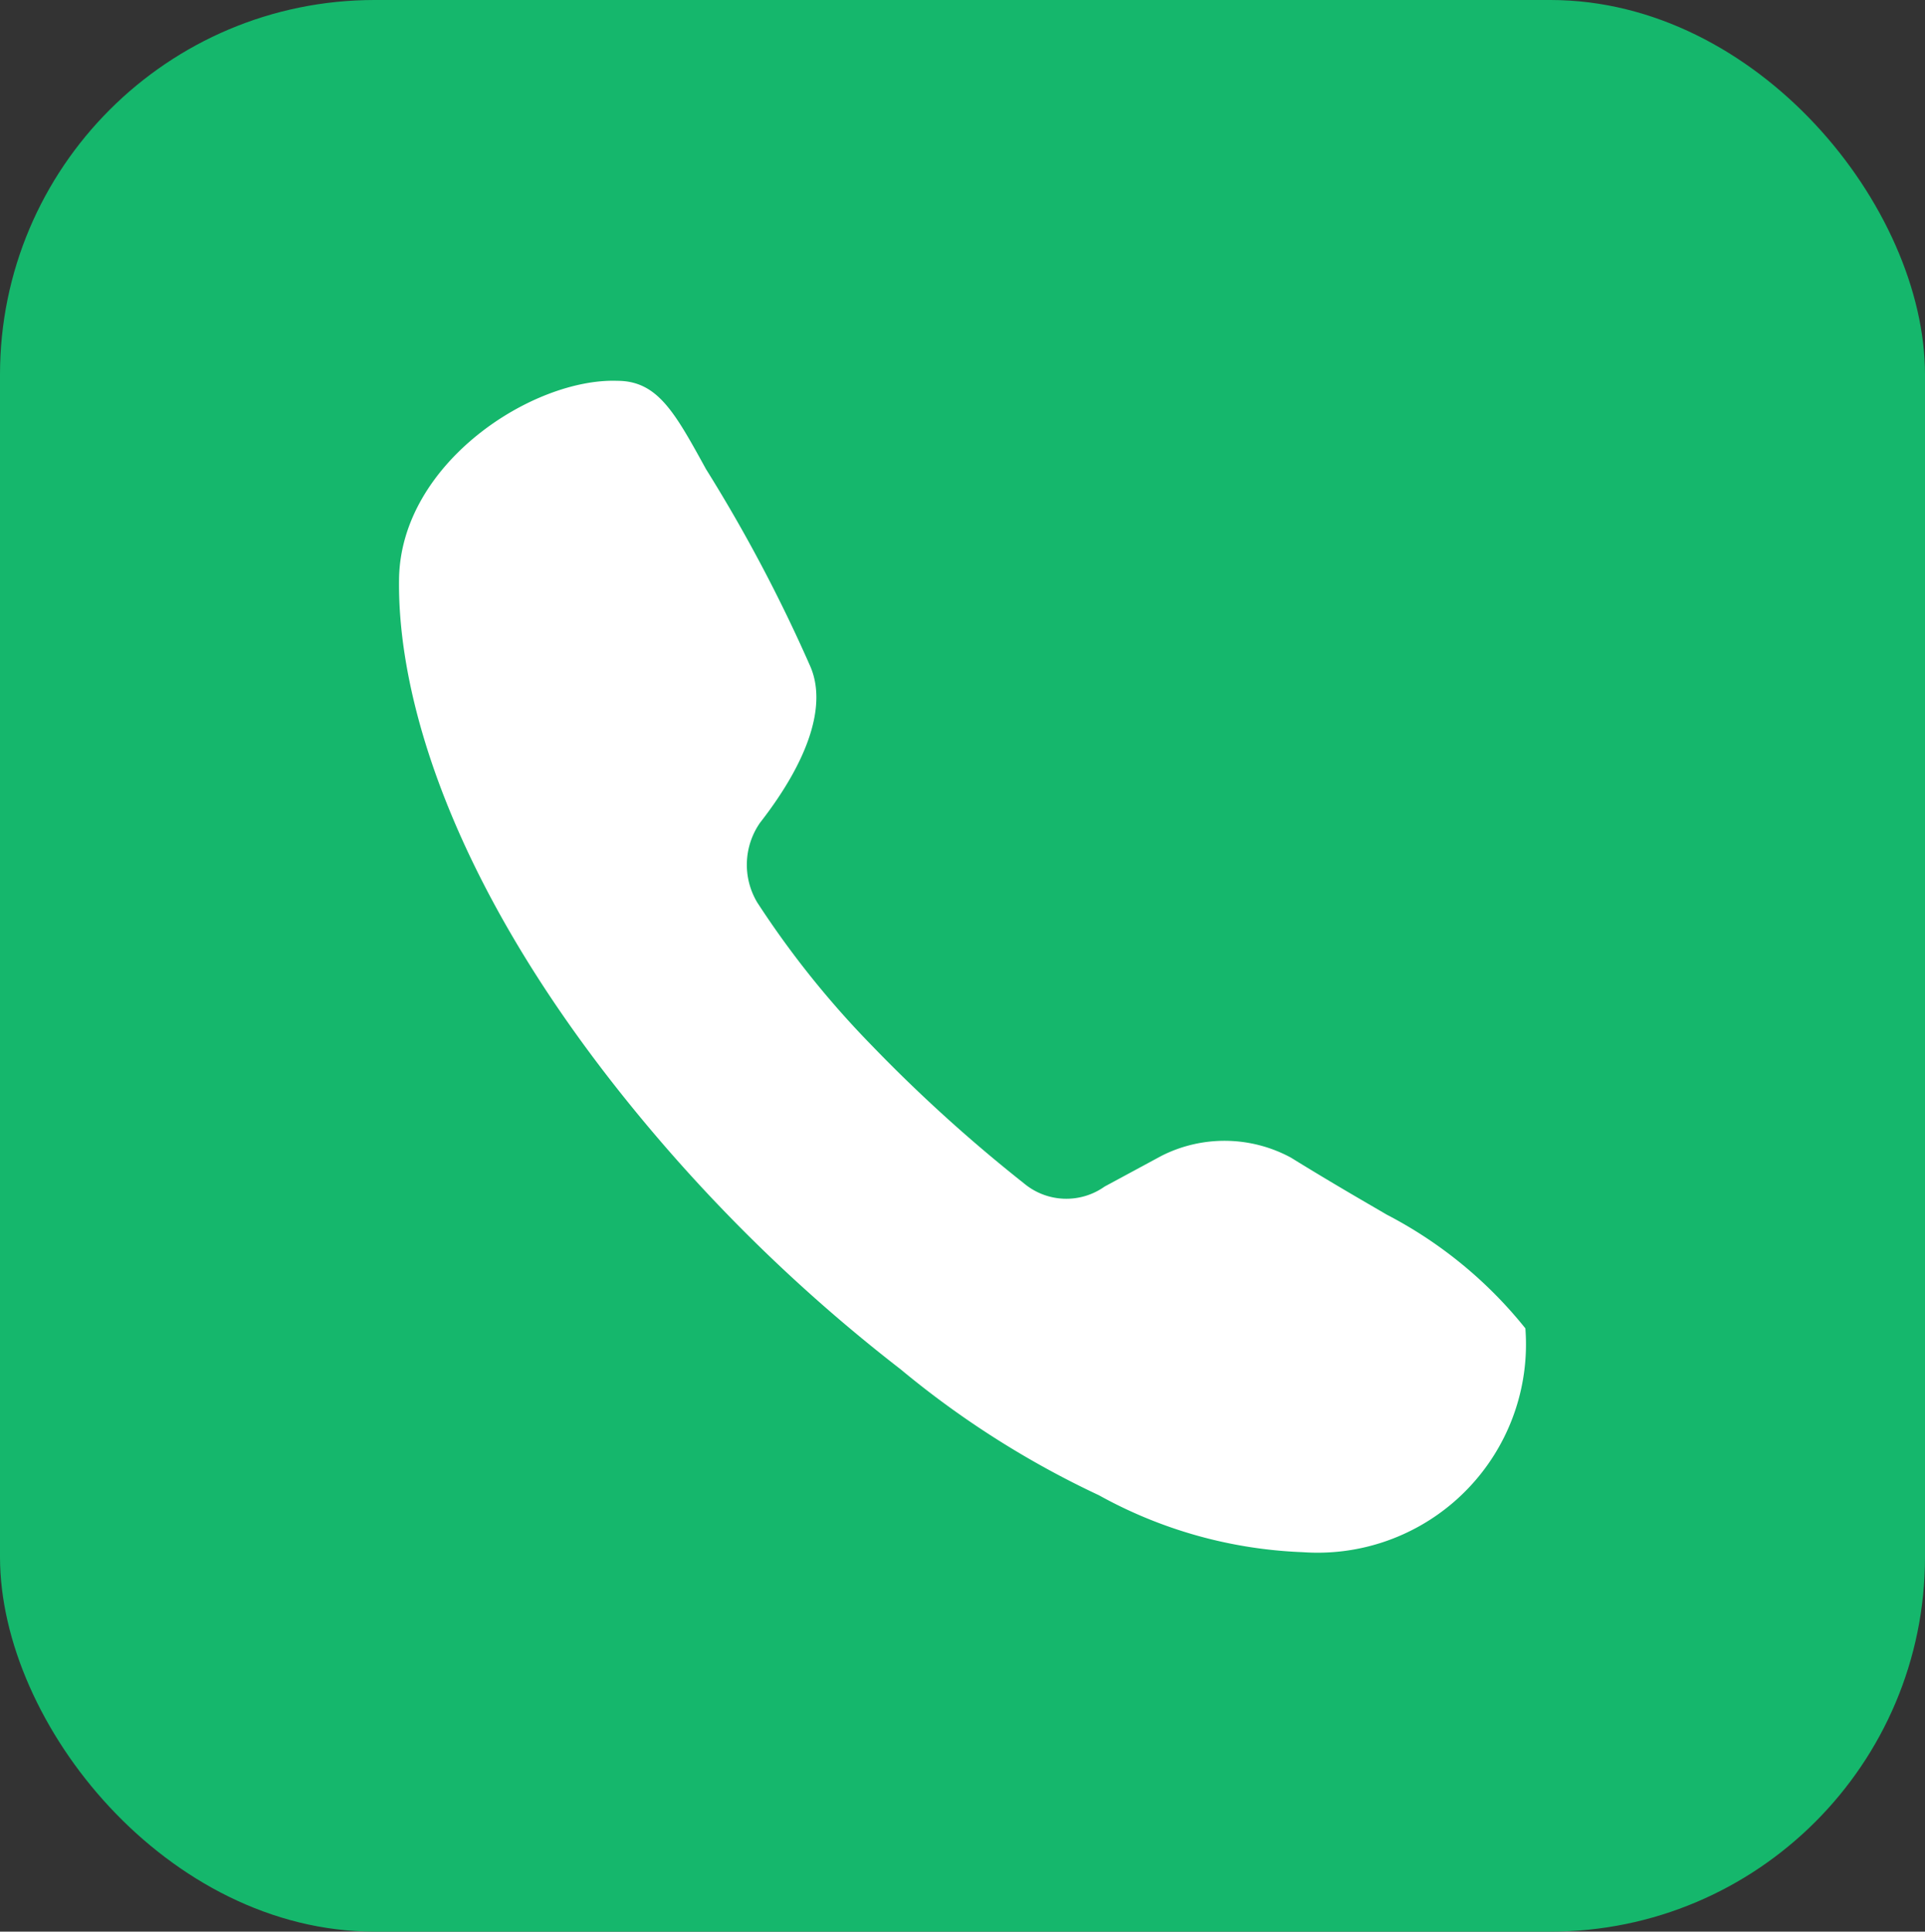 <svg xmlns="http://www.w3.org/2000/svg" viewBox="0 0 292.505 293.5"><rect x="0" y="0" width="292.505" height="293.5" fill="#333333" stroke="none"/><defs><style>.a{fill:#15b76c;}.b{fill:#fff;}</style></defs><title>Ресурс 1</title><rect class="a" width="292.505" height="293.5" rx="56.925"/><path class="b" d="M231.794,206.513a31.668,31.668,0,0,1-33.843,29.332,69.22,69.22,0,0,1-30.976-8.652,140.256,140.256,0,0,1-30.111-19.122,249.537,249.537,0,0,1-42.743-42.224c-25.871-32.62-33.745-60.221-33.485-77.872S80.97,57.431,93.776,57.864c6.143,0,8.739,4.759,13.498,13.411a235.693,235.693,0,0,1,15.834,29.938c2.509,5.711,0,14.017-7.614,23.794a11.162,11.162,0,0,0-.433,12.113h0a140.862,140.862,0,0,0,17.305,21.631,232.665,232.665,0,0,0,23.189,21.025,10.037,10.037,0,0,0,12.286.519l8.652-4.672a21.199,21.199,0,0,1,19.641.26h0c7.008,4.326,12.2,7.268,14.536,8.652a65.759,65.759,0,0,1,21.112,17.305A31.67,31.67,0,0,1,231.794,206.513Z"/></svg>